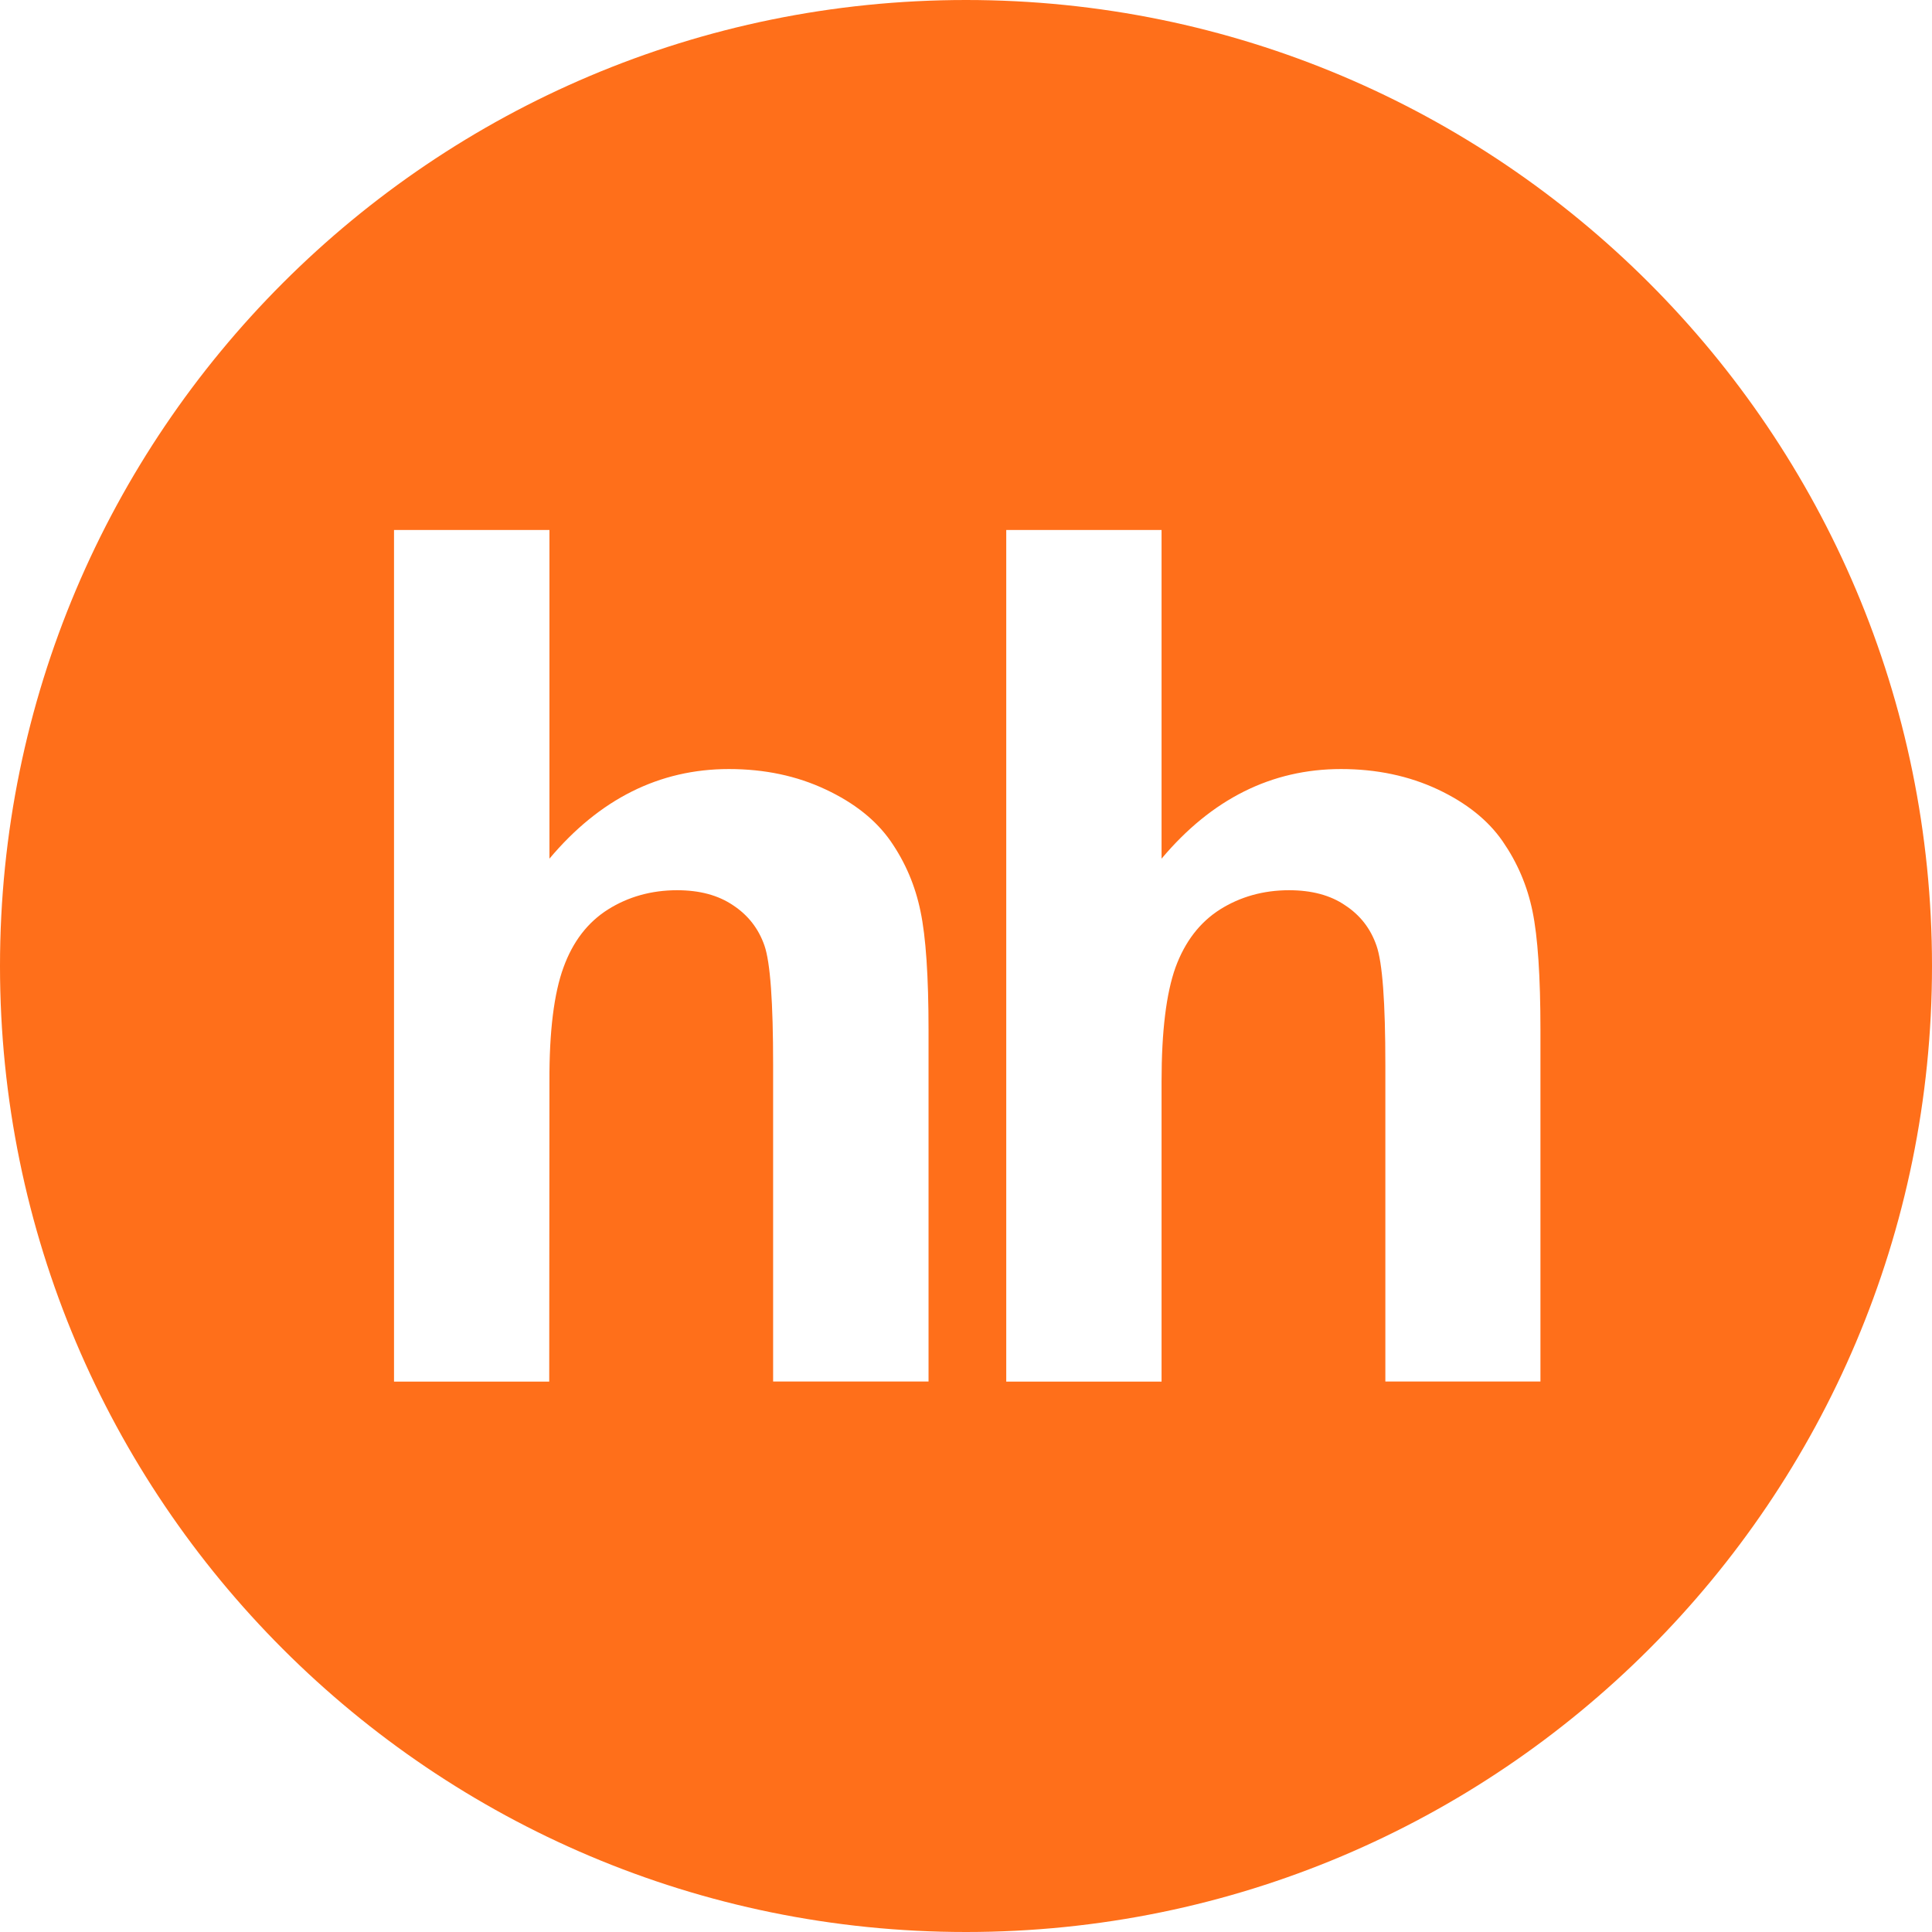 <?xml version="1.0" encoding="UTF-8"?> <svg xmlns="http://www.w3.org/2000/svg" width="18" height="18" viewBox="0 0 18 18" fill="none"><g clip-path="url(#clip0_5871_1292)"><path fill-rule="evenodd" clip-rule="evenodd" d="M9 0C4.029 0 0 4.029 0 9C0 13.971 4.029 18 9 18C13.971 18 18 13.971 18 9C18 4.029 13.971 0 9 0ZM8.651 12.871H7.203V9.922C7.203 9.338 7.177 8.967 7.122 8.809C7.067 8.651 6.97 8.527 6.831 8.435C6.691 8.34 6.518 8.294 6.308 8.294C6.069 8.294 5.853 8.355 5.665 8.473C5.475 8.593 5.337 8.773 5.25 9.013C5.162 9.253 5.117 9.607 5.119 10.076L5.117 12.872H3.671V4.938H5.119V8C5.585 7.445 6.143 7.165 6.791 7.165C7.125 7.165 7.424 7.229 7.692 7.355C7.961 7.481 8.162 7.642 8.298 7.837C8.435 8.035 8.527 8.251 8.576 8.49C8.626 8.727 8.651 9.096 8.651 9.598V12.871ZM14.353 12.871H12.907V9.922C12.907 9.338 12.88 8.967 12.824 8.809C12.769 8.651 12.673 8.527 12.533 8.435C12.395 8.34 12.219 8.294 12.01 8.294C11.77 8.294 11.555 8.355 11.367 8.473C11.178 8.593 11.04 8.773 10.952 9.013C10.866 9.253 10.822 9.607 10.822 10.076V12.872H9.375V4.938H10.822V8C11.288 7.445 11.846 7.165 12.494 7.165C12.826 7.165 13.127 7.229 13.396 7.355C13.663 7.481 13.864 7.642 13.999 7.837C14.136 8.035 14.229 8.251 14.278 8.49C14.327 8.727 14.352 9.096 14.352 9.598V12.871H14.353Z" fill="#FF6F1A"></path></g><defs><clipPath id="clip0_5871_1292"><rect width="18" height="18" fill="white"></rect></clipPath></defs></svg> 